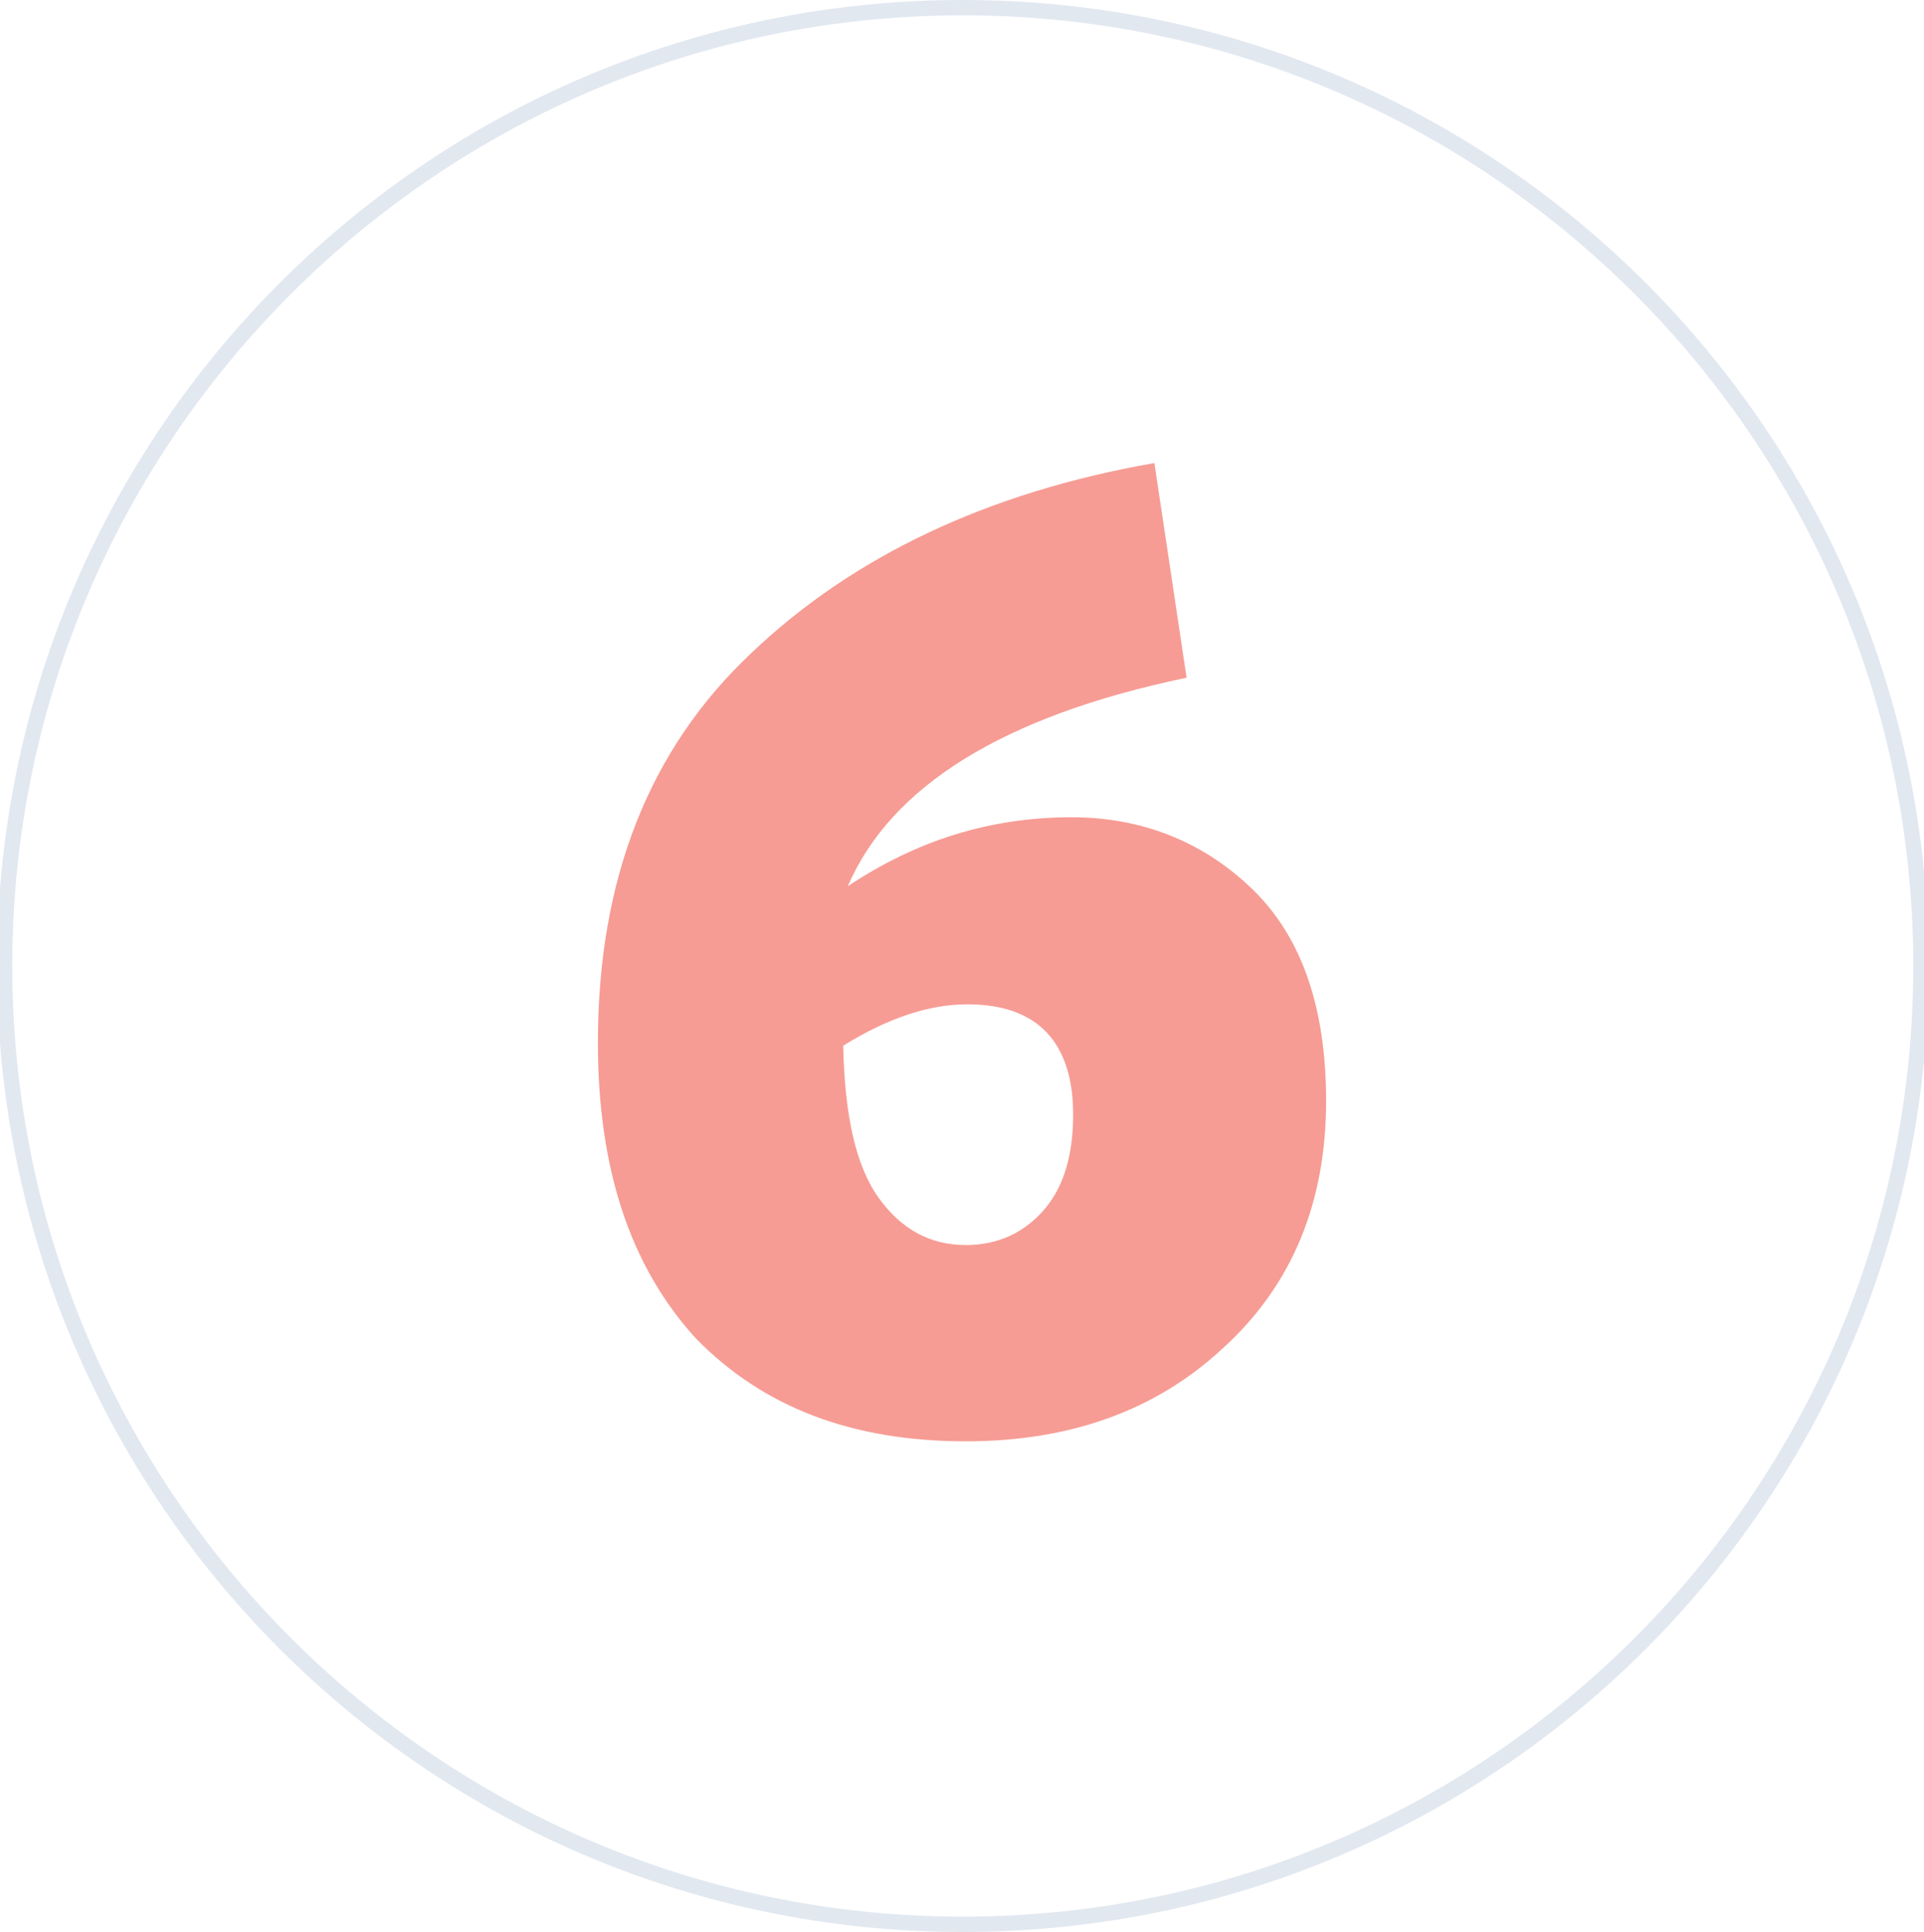 <?xml version="1.0" encoding="UTF-8"?> <!-- Generator: Adobe Illustrator 23.0.2, SVG Export Plug-In . SVG Version: 6.00 Build 0) --> <svg xmlns="http://www.w3.org/2000/svg" xmlns:xlink="http://www.w3.org/1999/xlink" id="Слой_1" x="0px" y="0px" viewBox="0 0 125.5 126" style="enable-background:new 0 0 125.5 126;" xml:space="preserve"> <style type="text/css"> .st0{fill:#E2E8F0;} .st1{fill:#F69C94;} </style> <g> <g> <path class="st0" d="M62.8,1c34.2,0,62,27.8,62,62s-27.8,62-62,62s-62-27.8-62-62S28.6,1,62.8,1 M62.8,0C28,0-0.2,28.2-0.2,63 s28.2,63,63,63s63-28.2,63-63S97.6,0,62.8,0L62.8,0z"></path> </g> </g> <g> <path class="st1" d="M77.4,44.2c-12,2.5-19.3,7.1-22.1,13.6c4.5-3,9.3-4.5,14.6-4.5c4.6,0,8.6,1.6,11.8,4.7 c3.2,3.1,4.8,7.7,4.8,13.8c0,6.6-2.2,12-6.7,16.1C75.4,92,69.8,94,63,94c-7.4,0-13.2-2.2-17.6-6.7C41.1,82.6,39,76.2,39,68 c0-10.6,3.3-19.1,10-25.4c6.6-6.3,15.4-10.5,26.3-12.4L77.4,44.2z M63.1,65.5c-2.5,0-5.2,0.9-8.1,2.7c0.1,4.5,0.8,7.8,2.3,9.9 s3.4,3.1,5.7,3.1c2.1,0,3.8-0.8,5.1-2.3c1.3-1.5,1.9-3.6,1.9-6.2C70,68,67.7,65.5,63.1,65.5z"></path> </g> </svg> 